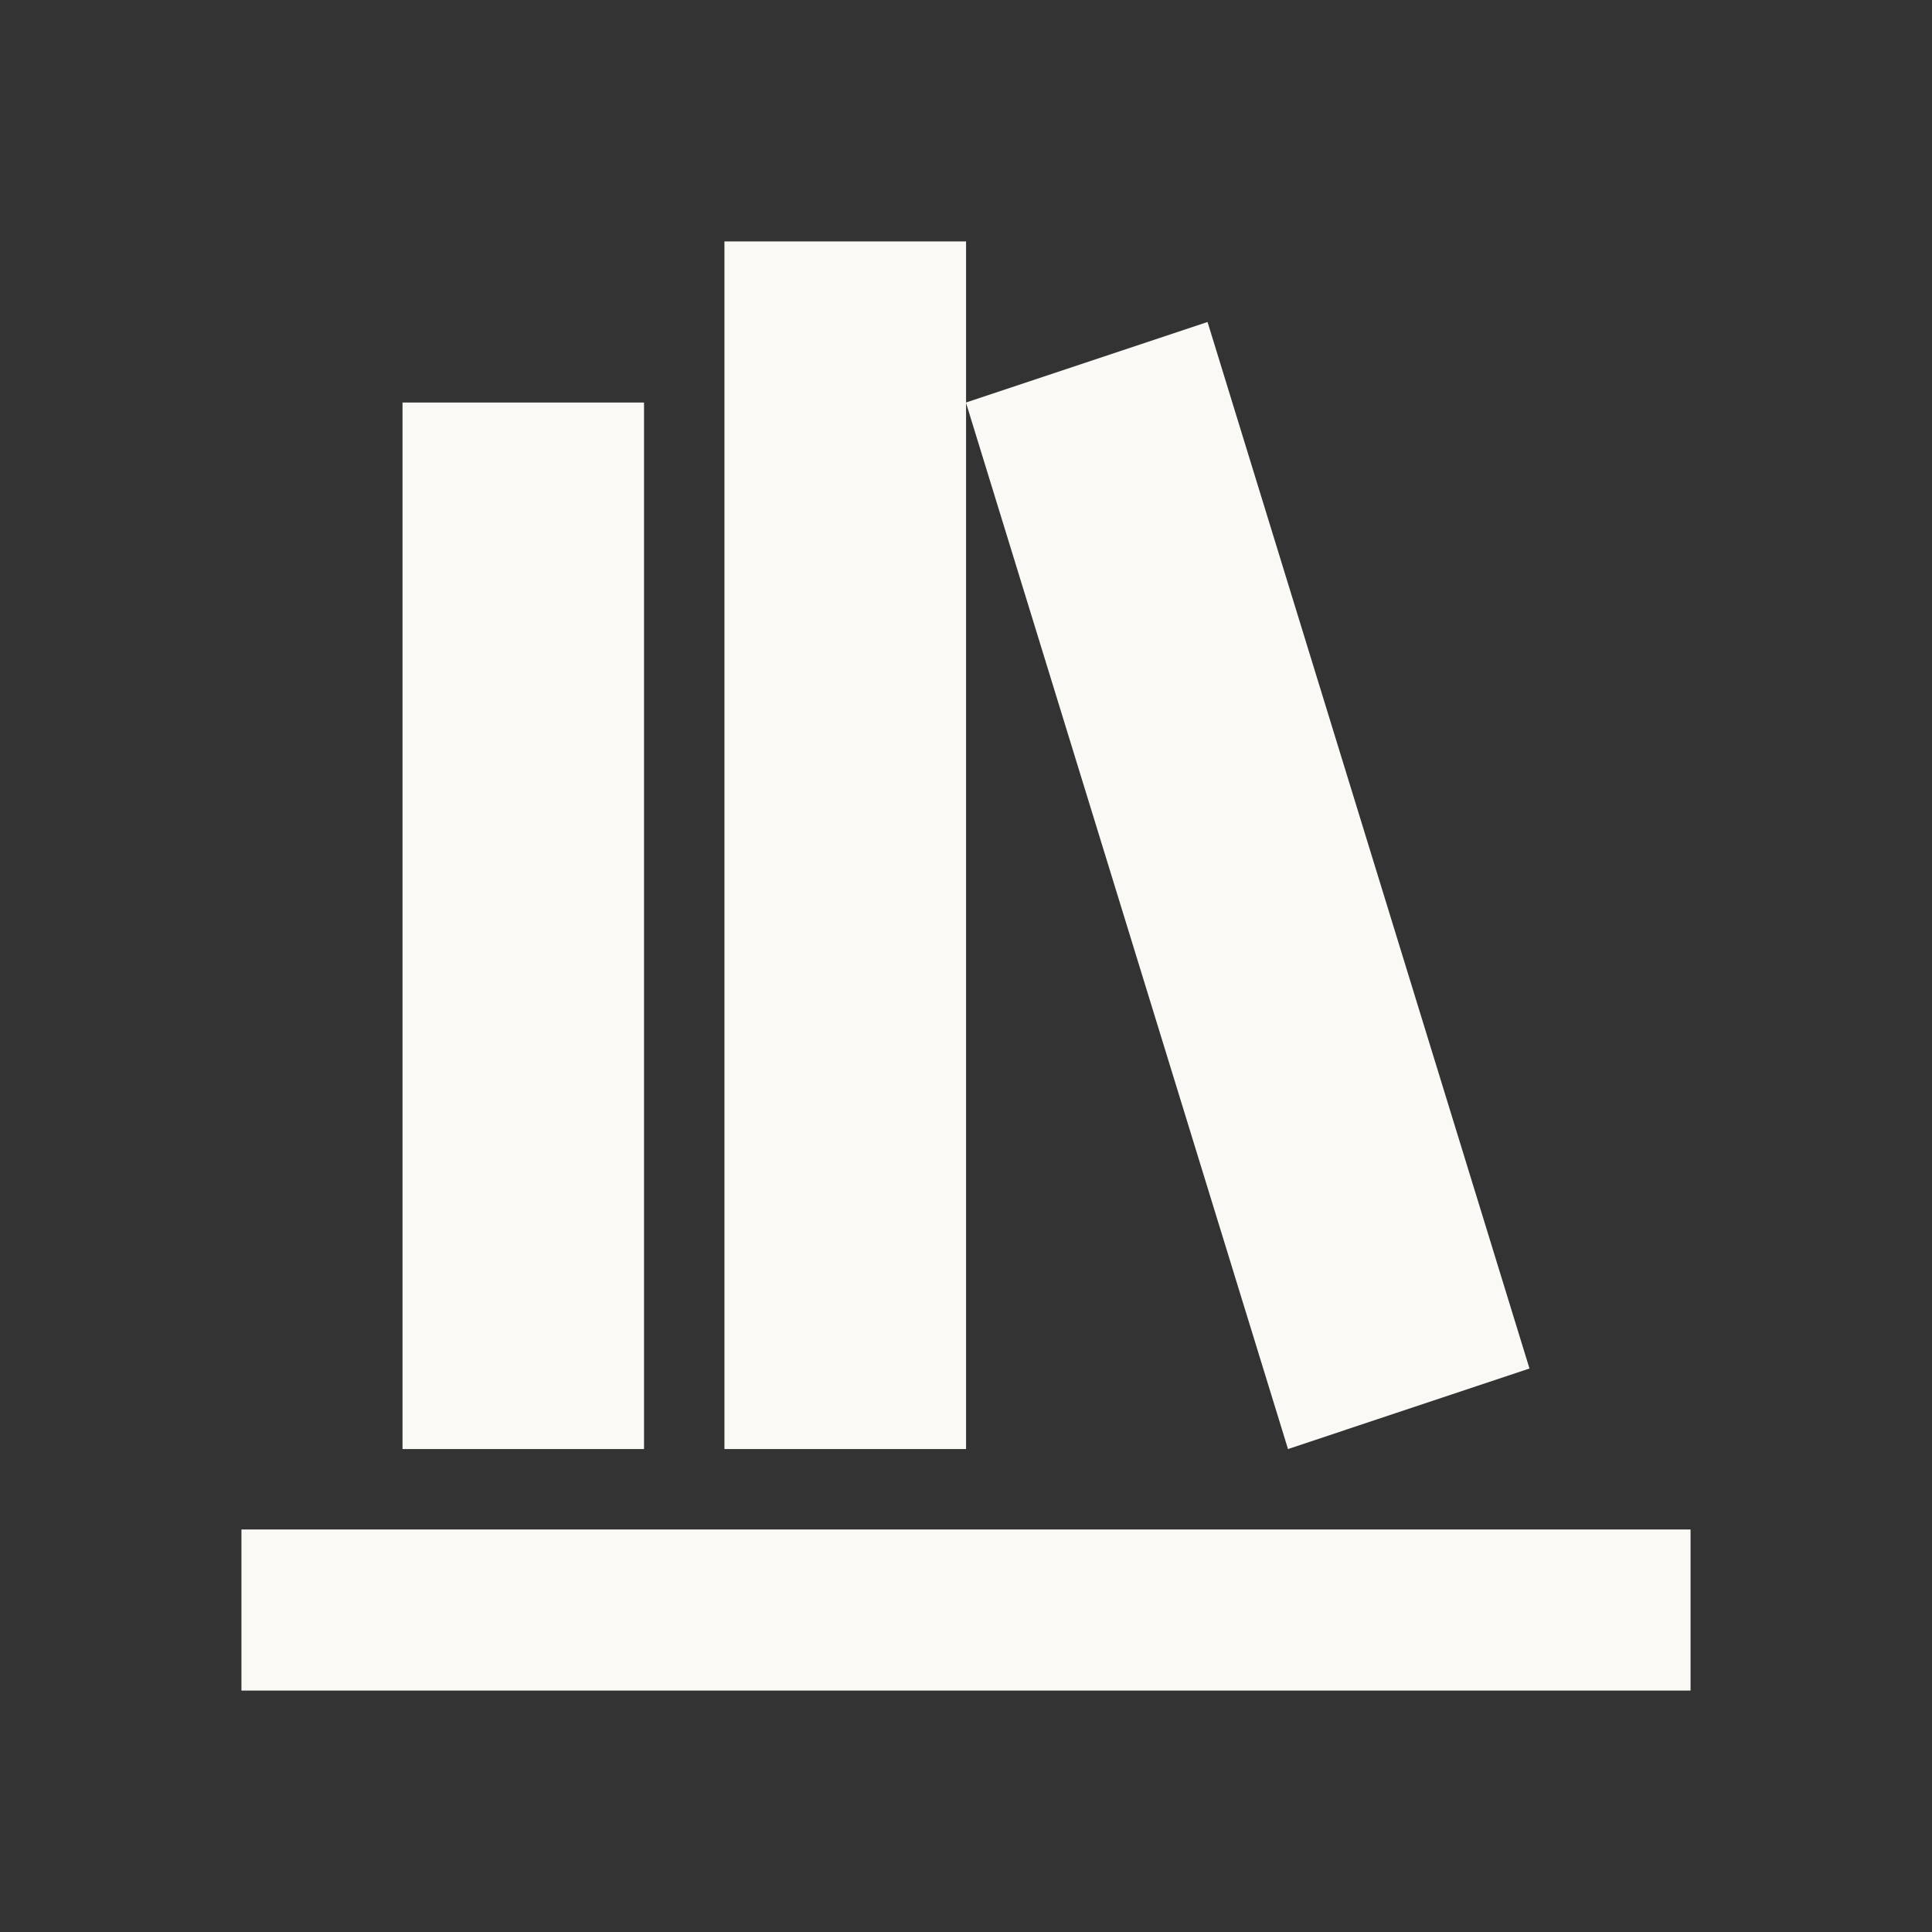 <svg width="16" height="16" viewBox="0 0 16 16" fill="none" xmlns="http://www.w3.org/2000/svg">
<rect x="0" y="0" width="16" height="16" fill="#333333" stroke="none"/>
<path d="M8.414 3.547L9.782 3.091L12.252 11.12L10.885 11.576L8.414 3.547ZM7.667 3.093L7.586 3.12L7.667 3.383V11.667H6.333V2.333H7.667V3.093ZM5 11.667H3.667V3.667H5V11.667ZM13.667 13.667H2.333V13H13.667V13.667Z" fill="#FAF9F6" stroke="#FAF9F6" stroke-width="0.667"/>
</svg>
